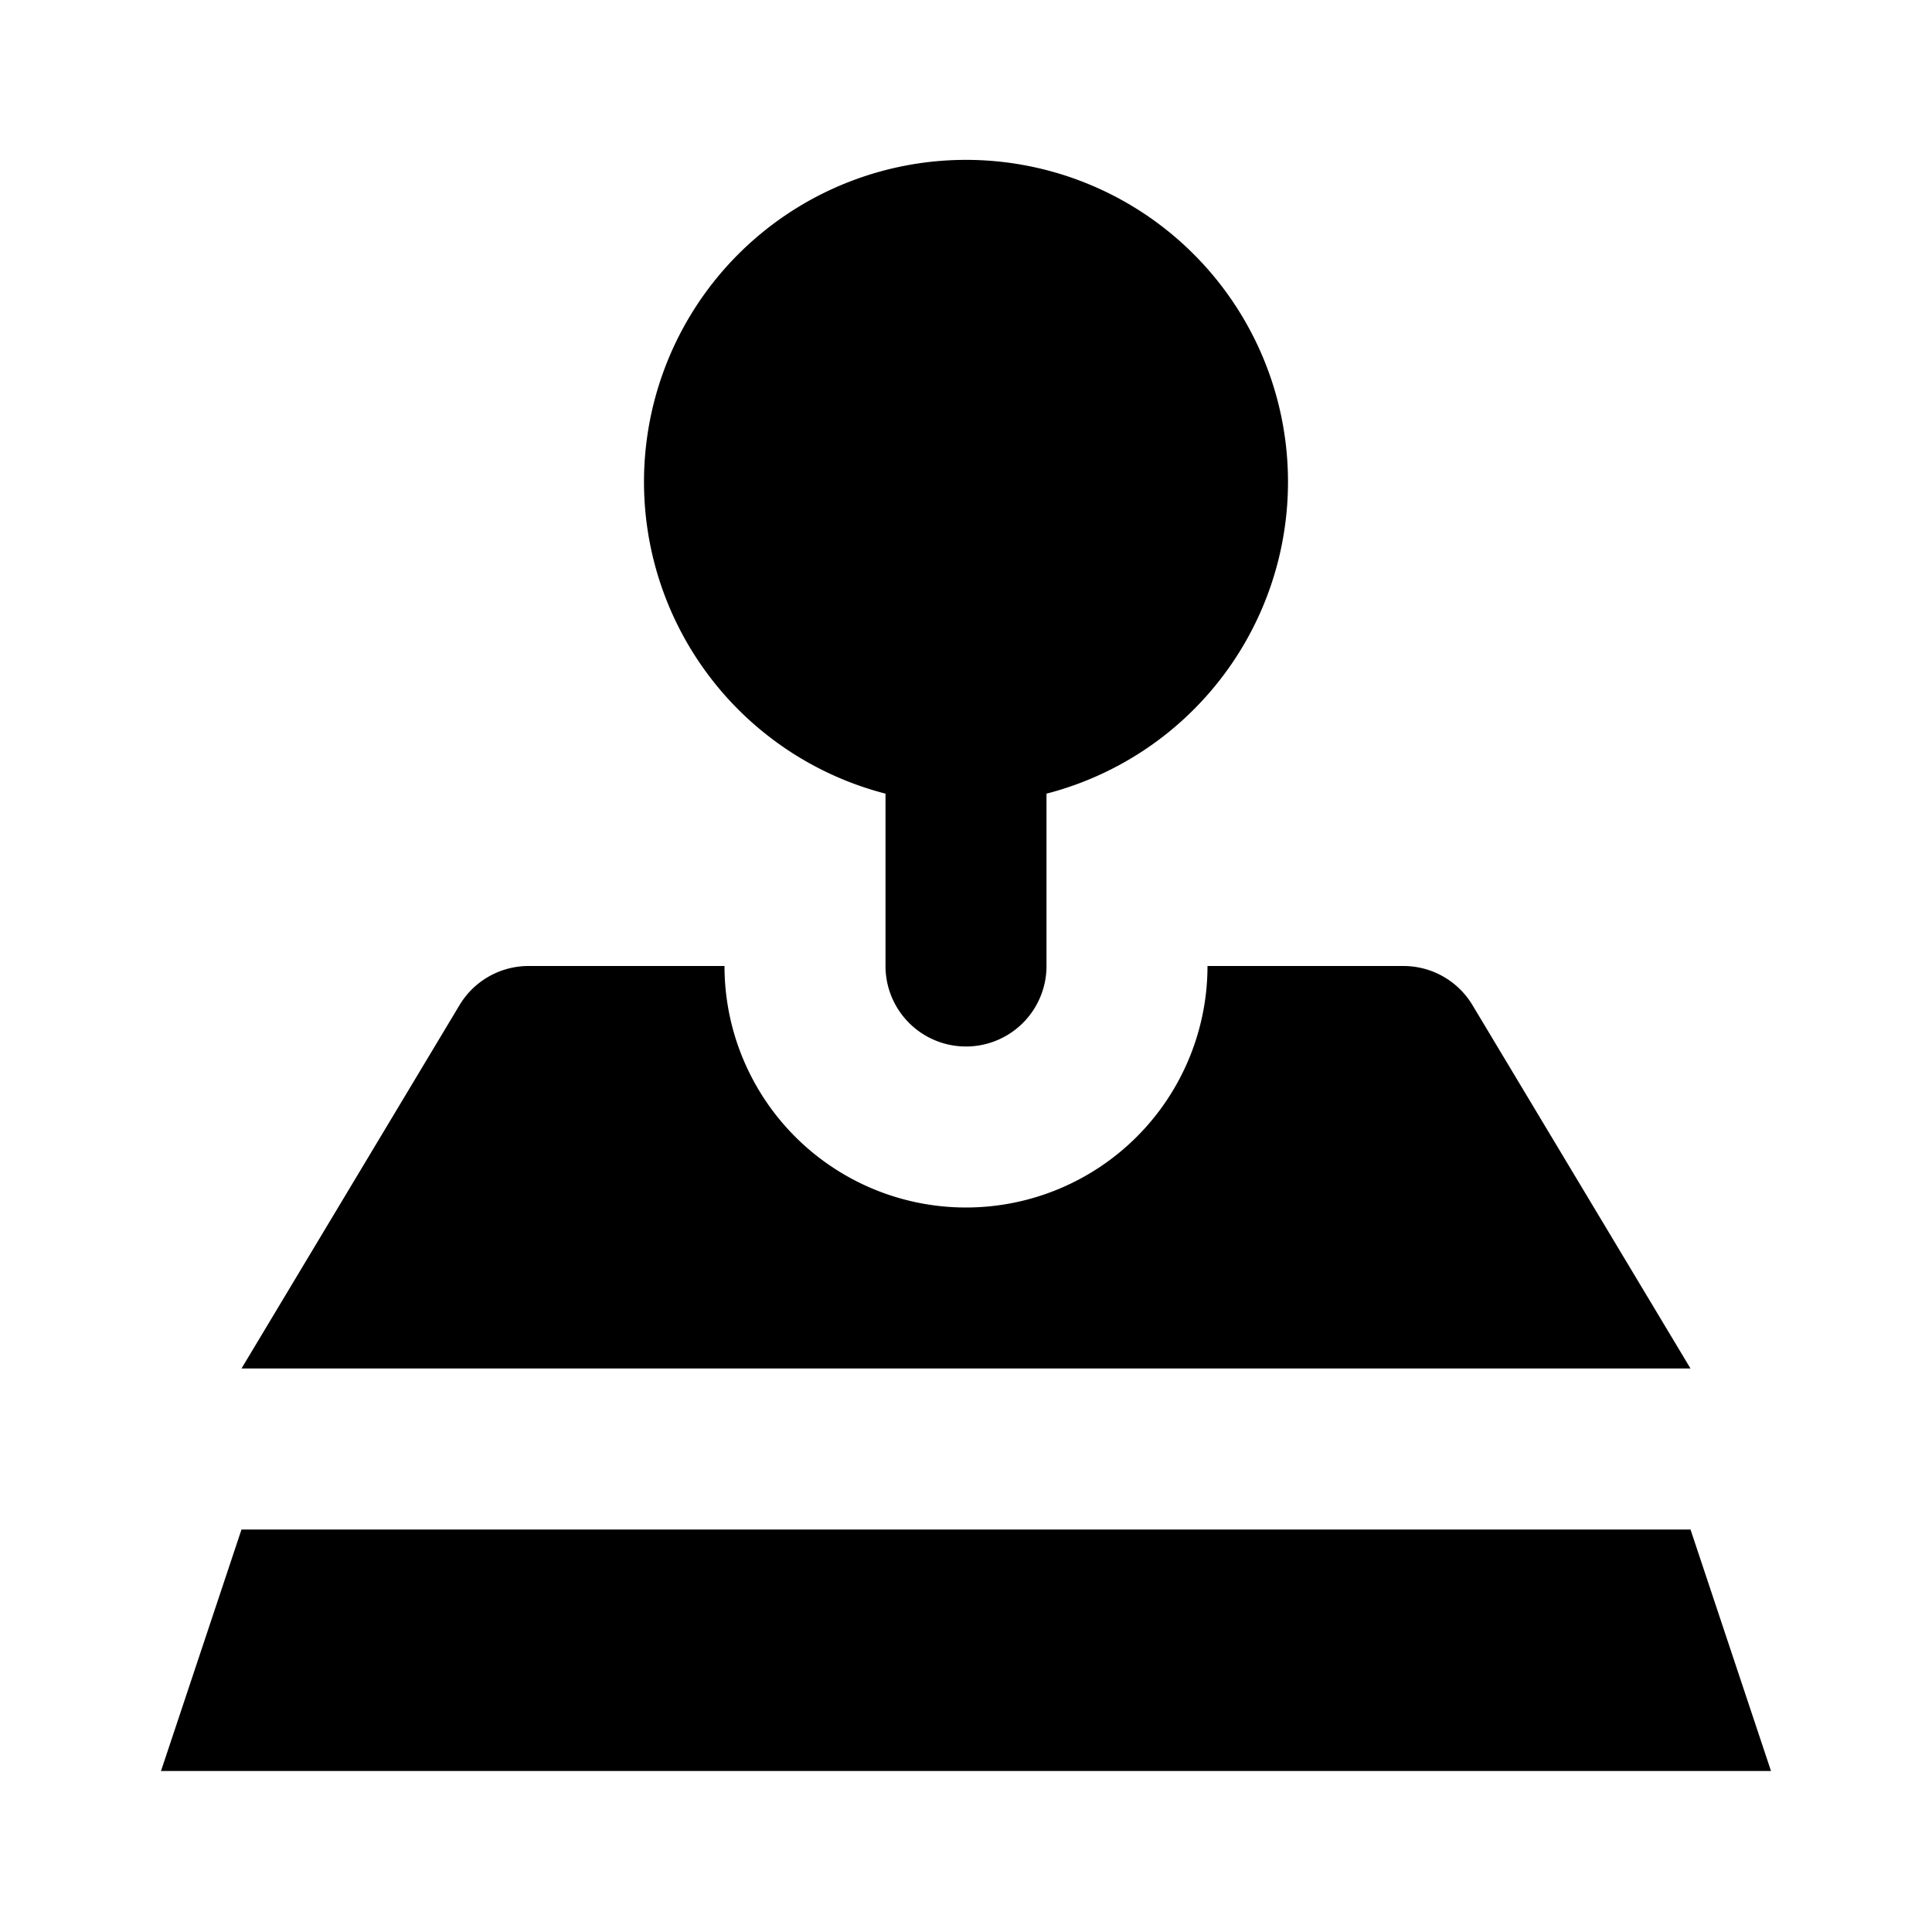 <?xml version="1.0" encoding="utf-8"?><!-- Скачано с сайта svg4.ru / Downloaded from svg4.ru -->
<svg fill="#000000" width="800px" height="800px" viewBox="0 0 24 24" xmlns="http://www.w3.org/2000/svg"><polygon points="21 19 3 19 2 22 22 22 21 19"/><path d="M11,9.859V12a1,1,0,0,0,2,0V9.859a4,4,0,1,0-2,0Z"/><path d="M18.291,12.485A1,1,0,0,0,17.434,12H15a3,3,0,0,1-6,0H6.566a1,1,0,0,0-.857.485L3,17H21Z"/></svg>